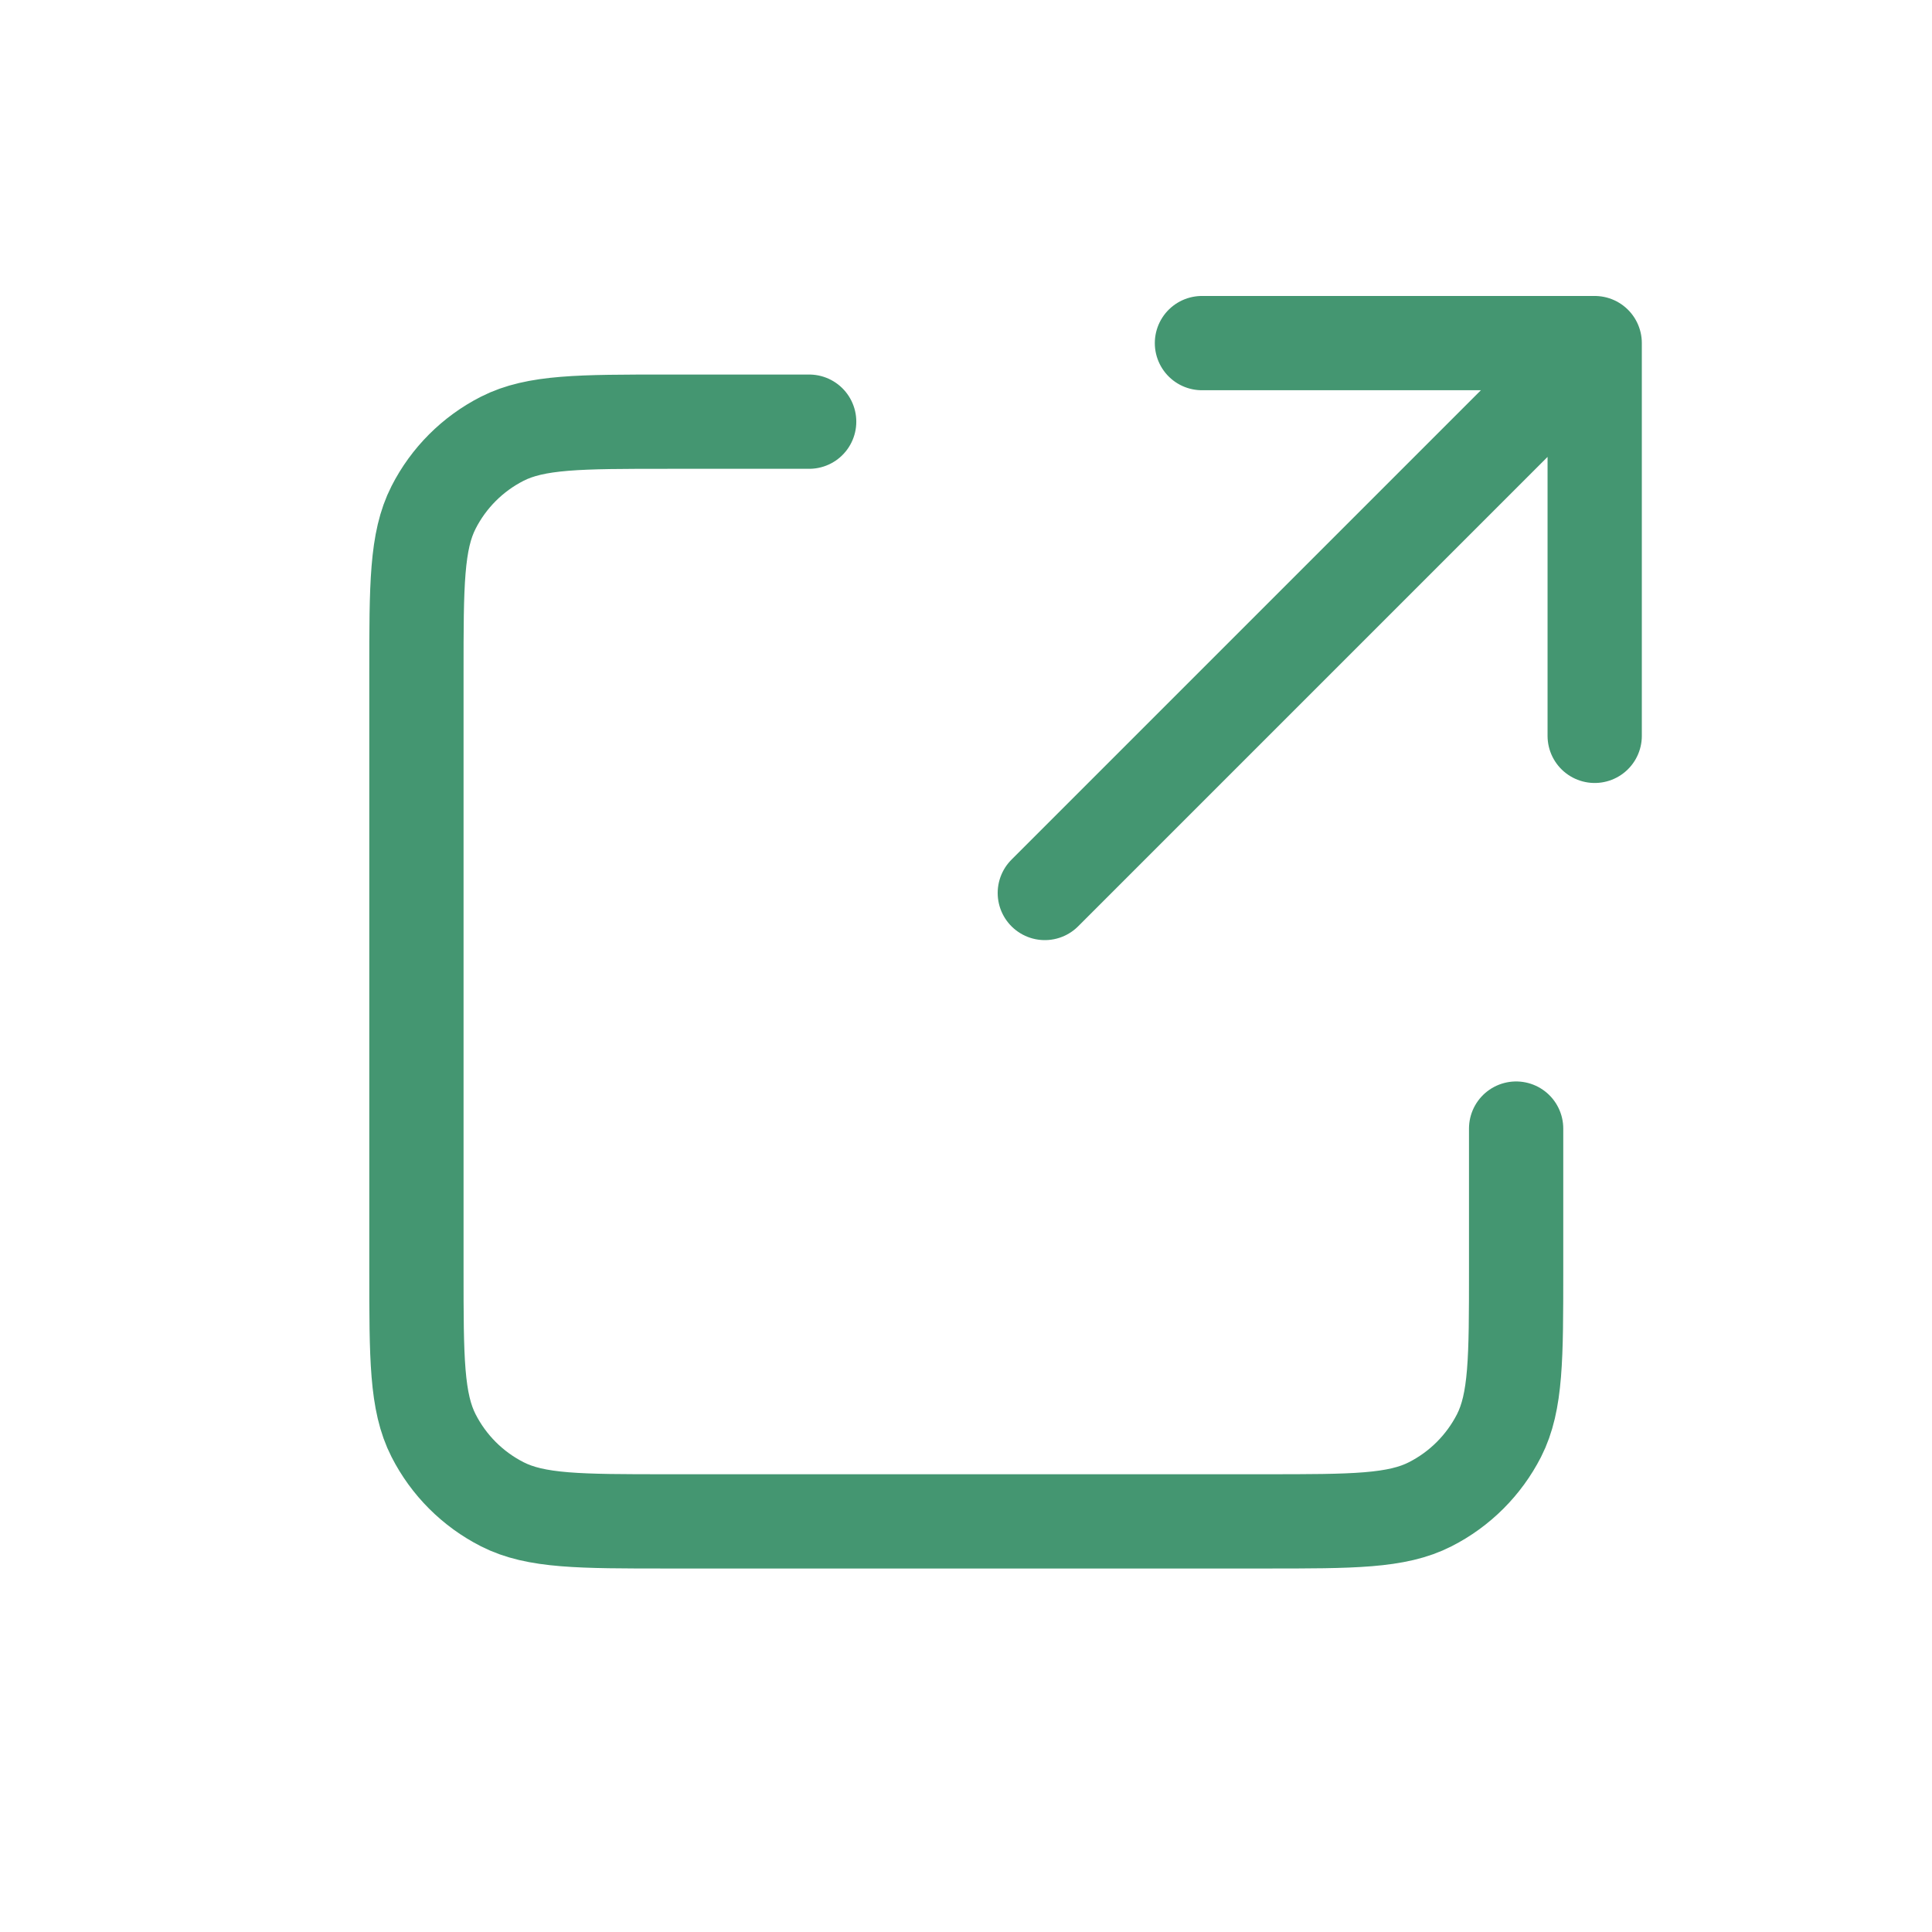 <svg width="39" height="39" viewBox="0 0 39 39" fill="none" xmlns="http://www.w3.org/2000/svg">
<path d="M16.334 8.512H13.48C11.704 8.512 10.816 8.512 10.138 8.857C9.541 9.161 9.056 9.646 8.752 10.243C8.406 10.922 8.406 11.81 8.406 13.586V25.637C8.406 27.413 8.406 28.3 8.752 28.979C9.056 29.576 9.541 30.061 10.138 30.365C10.815 30.711 11.703 30.711 13.476 30.711H25.536C27.309 30.711 28.195 30.711 28.872 30.365C29.47 30.061 29.955 29.575 30.26 28.979C30.605 28.3 30.605 27.414 30.605 25.641V22.782M32.191 14.854V6.926M32.191 6.926H24.263M32.191 6.926L21.091 18.026" stroke="#449671" stroke-width="1.903" stroke-linecap="round" stroke-linejoin="round"/>
</svg>
